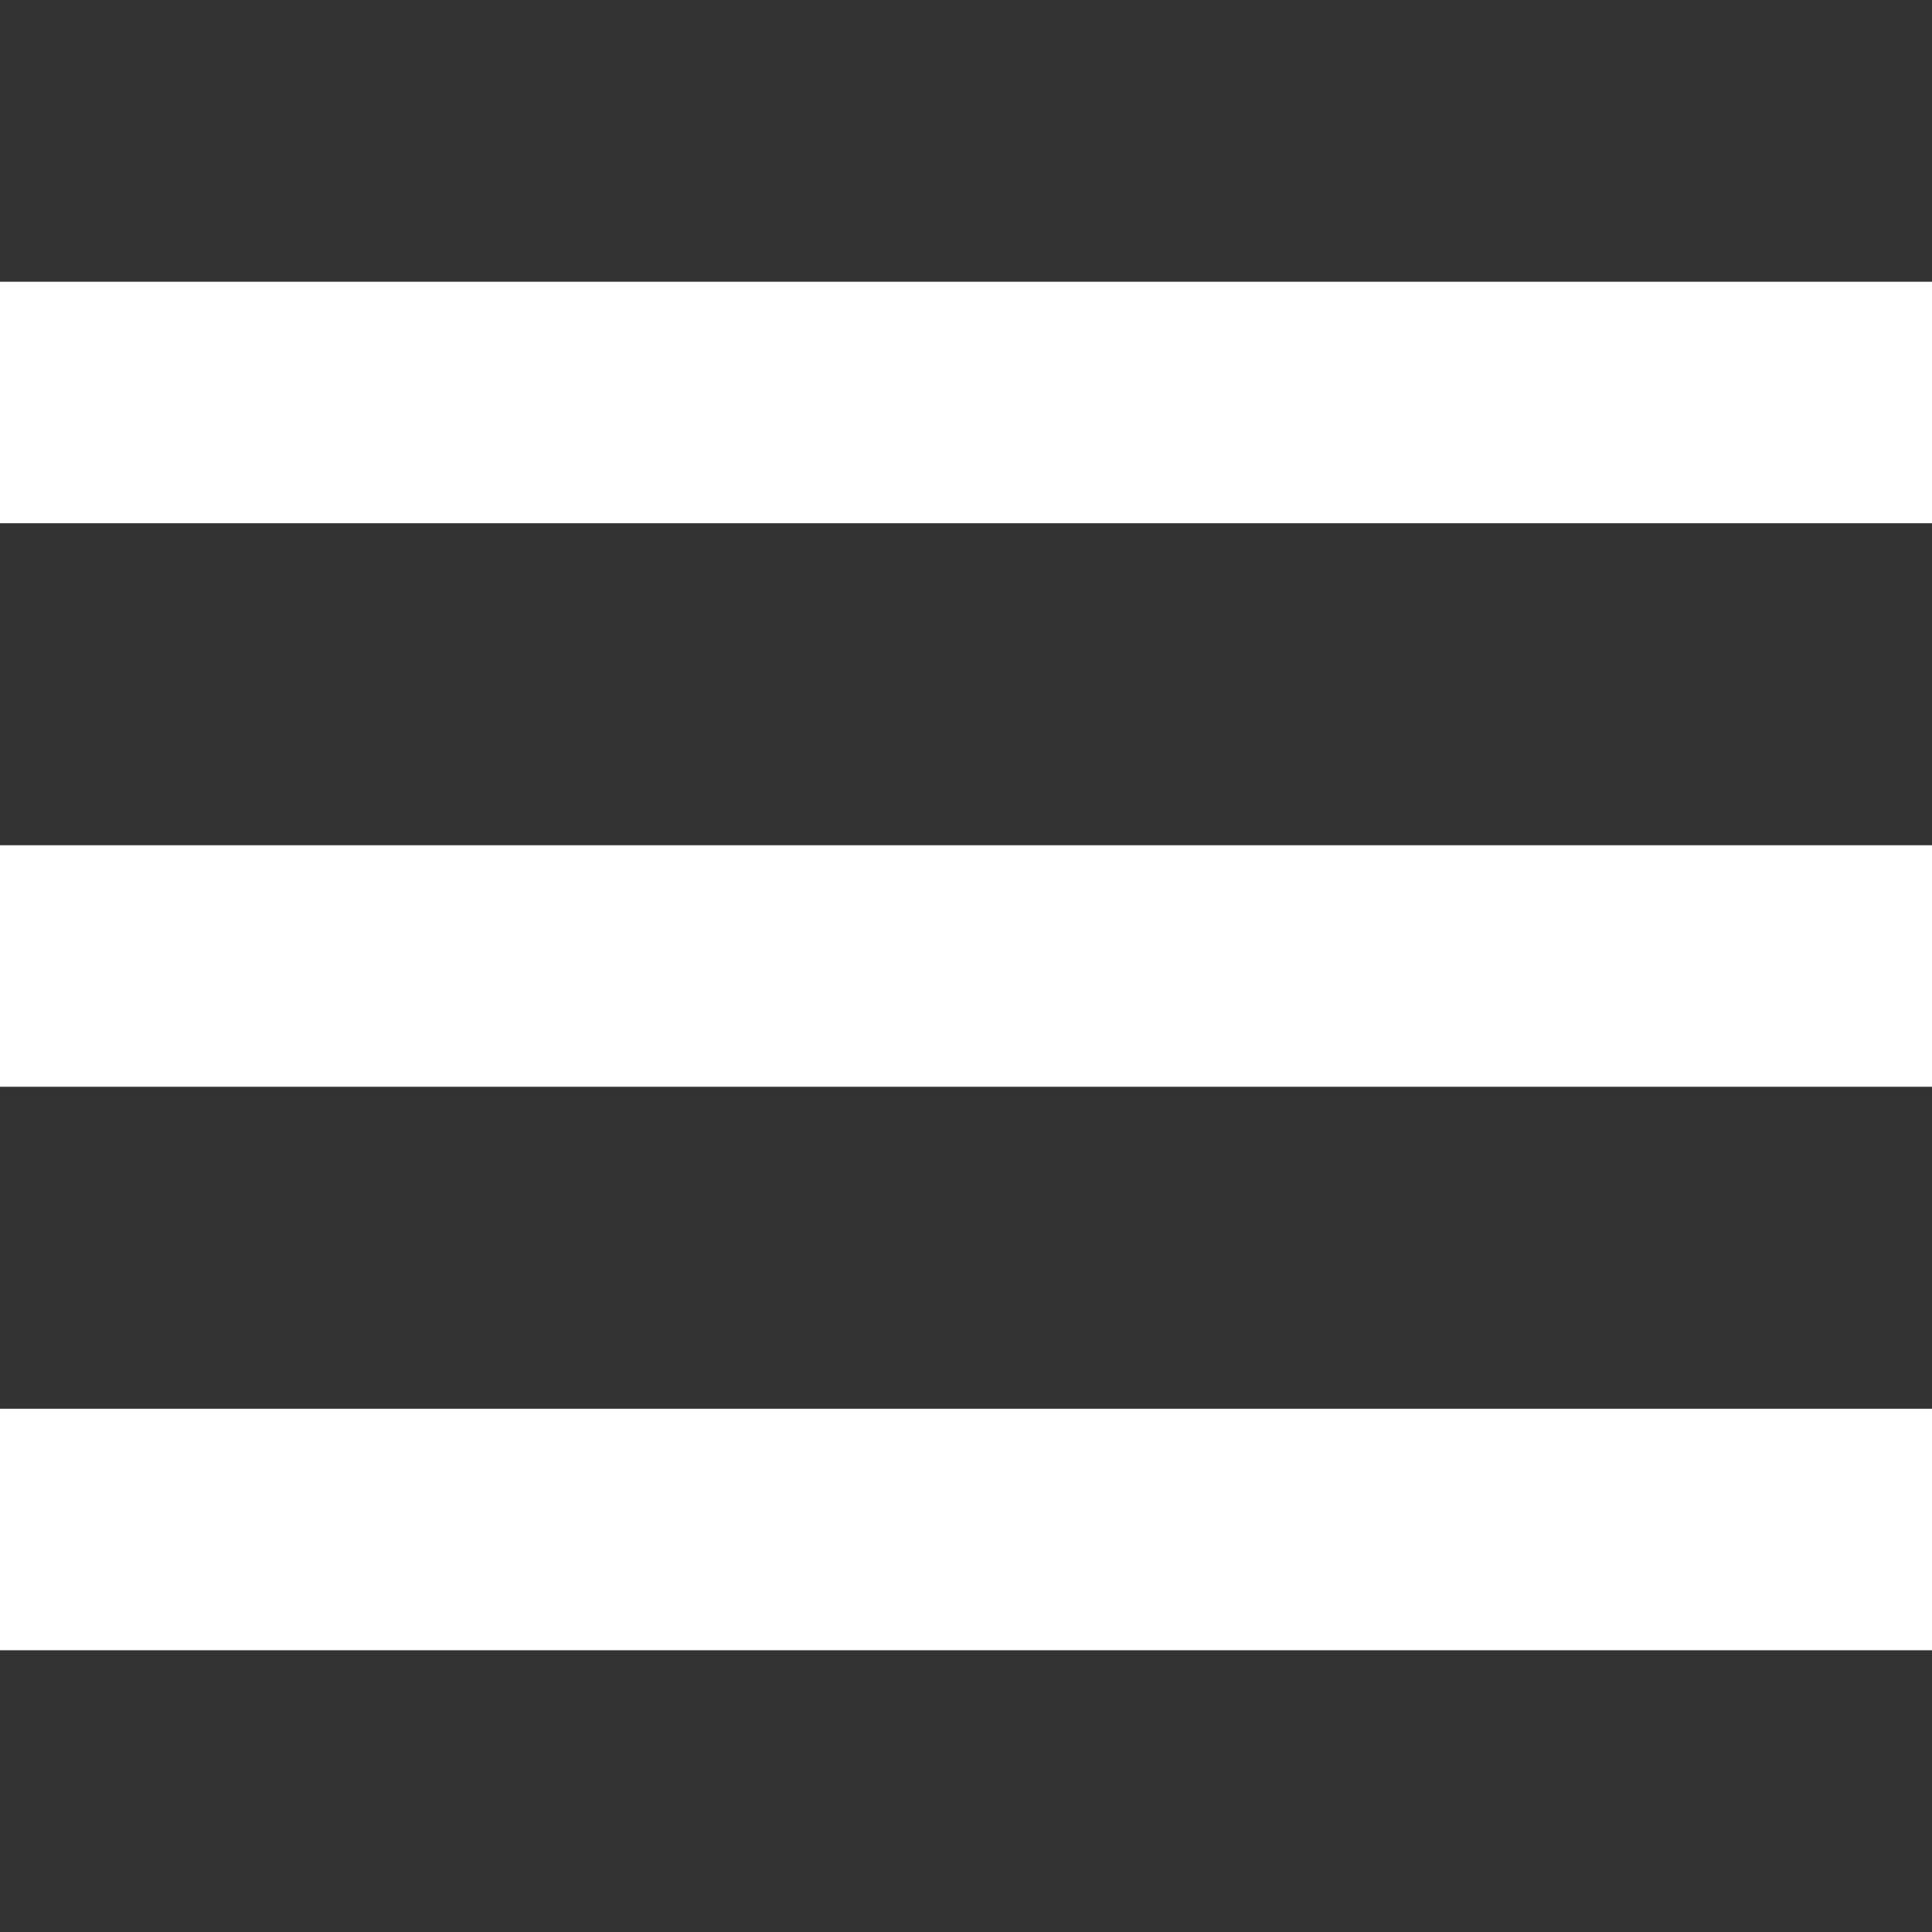 <svg xmlns="http://www.w3.org/2000/svg" id="Isolation_Mode" data-name="Isolation Mode" viewBox="0 0 24 24" width="512" height="512" fill="white">
    <rect x="0" y="0" width="24" height="24" fill="#333333" stroke="none"/>
    <rect y="10.5" width="24" height="3"/>
    <rect y="3.5" width="24" height="3"/>
    <rect y="17.5" width="24" height="3"/>
</svg>